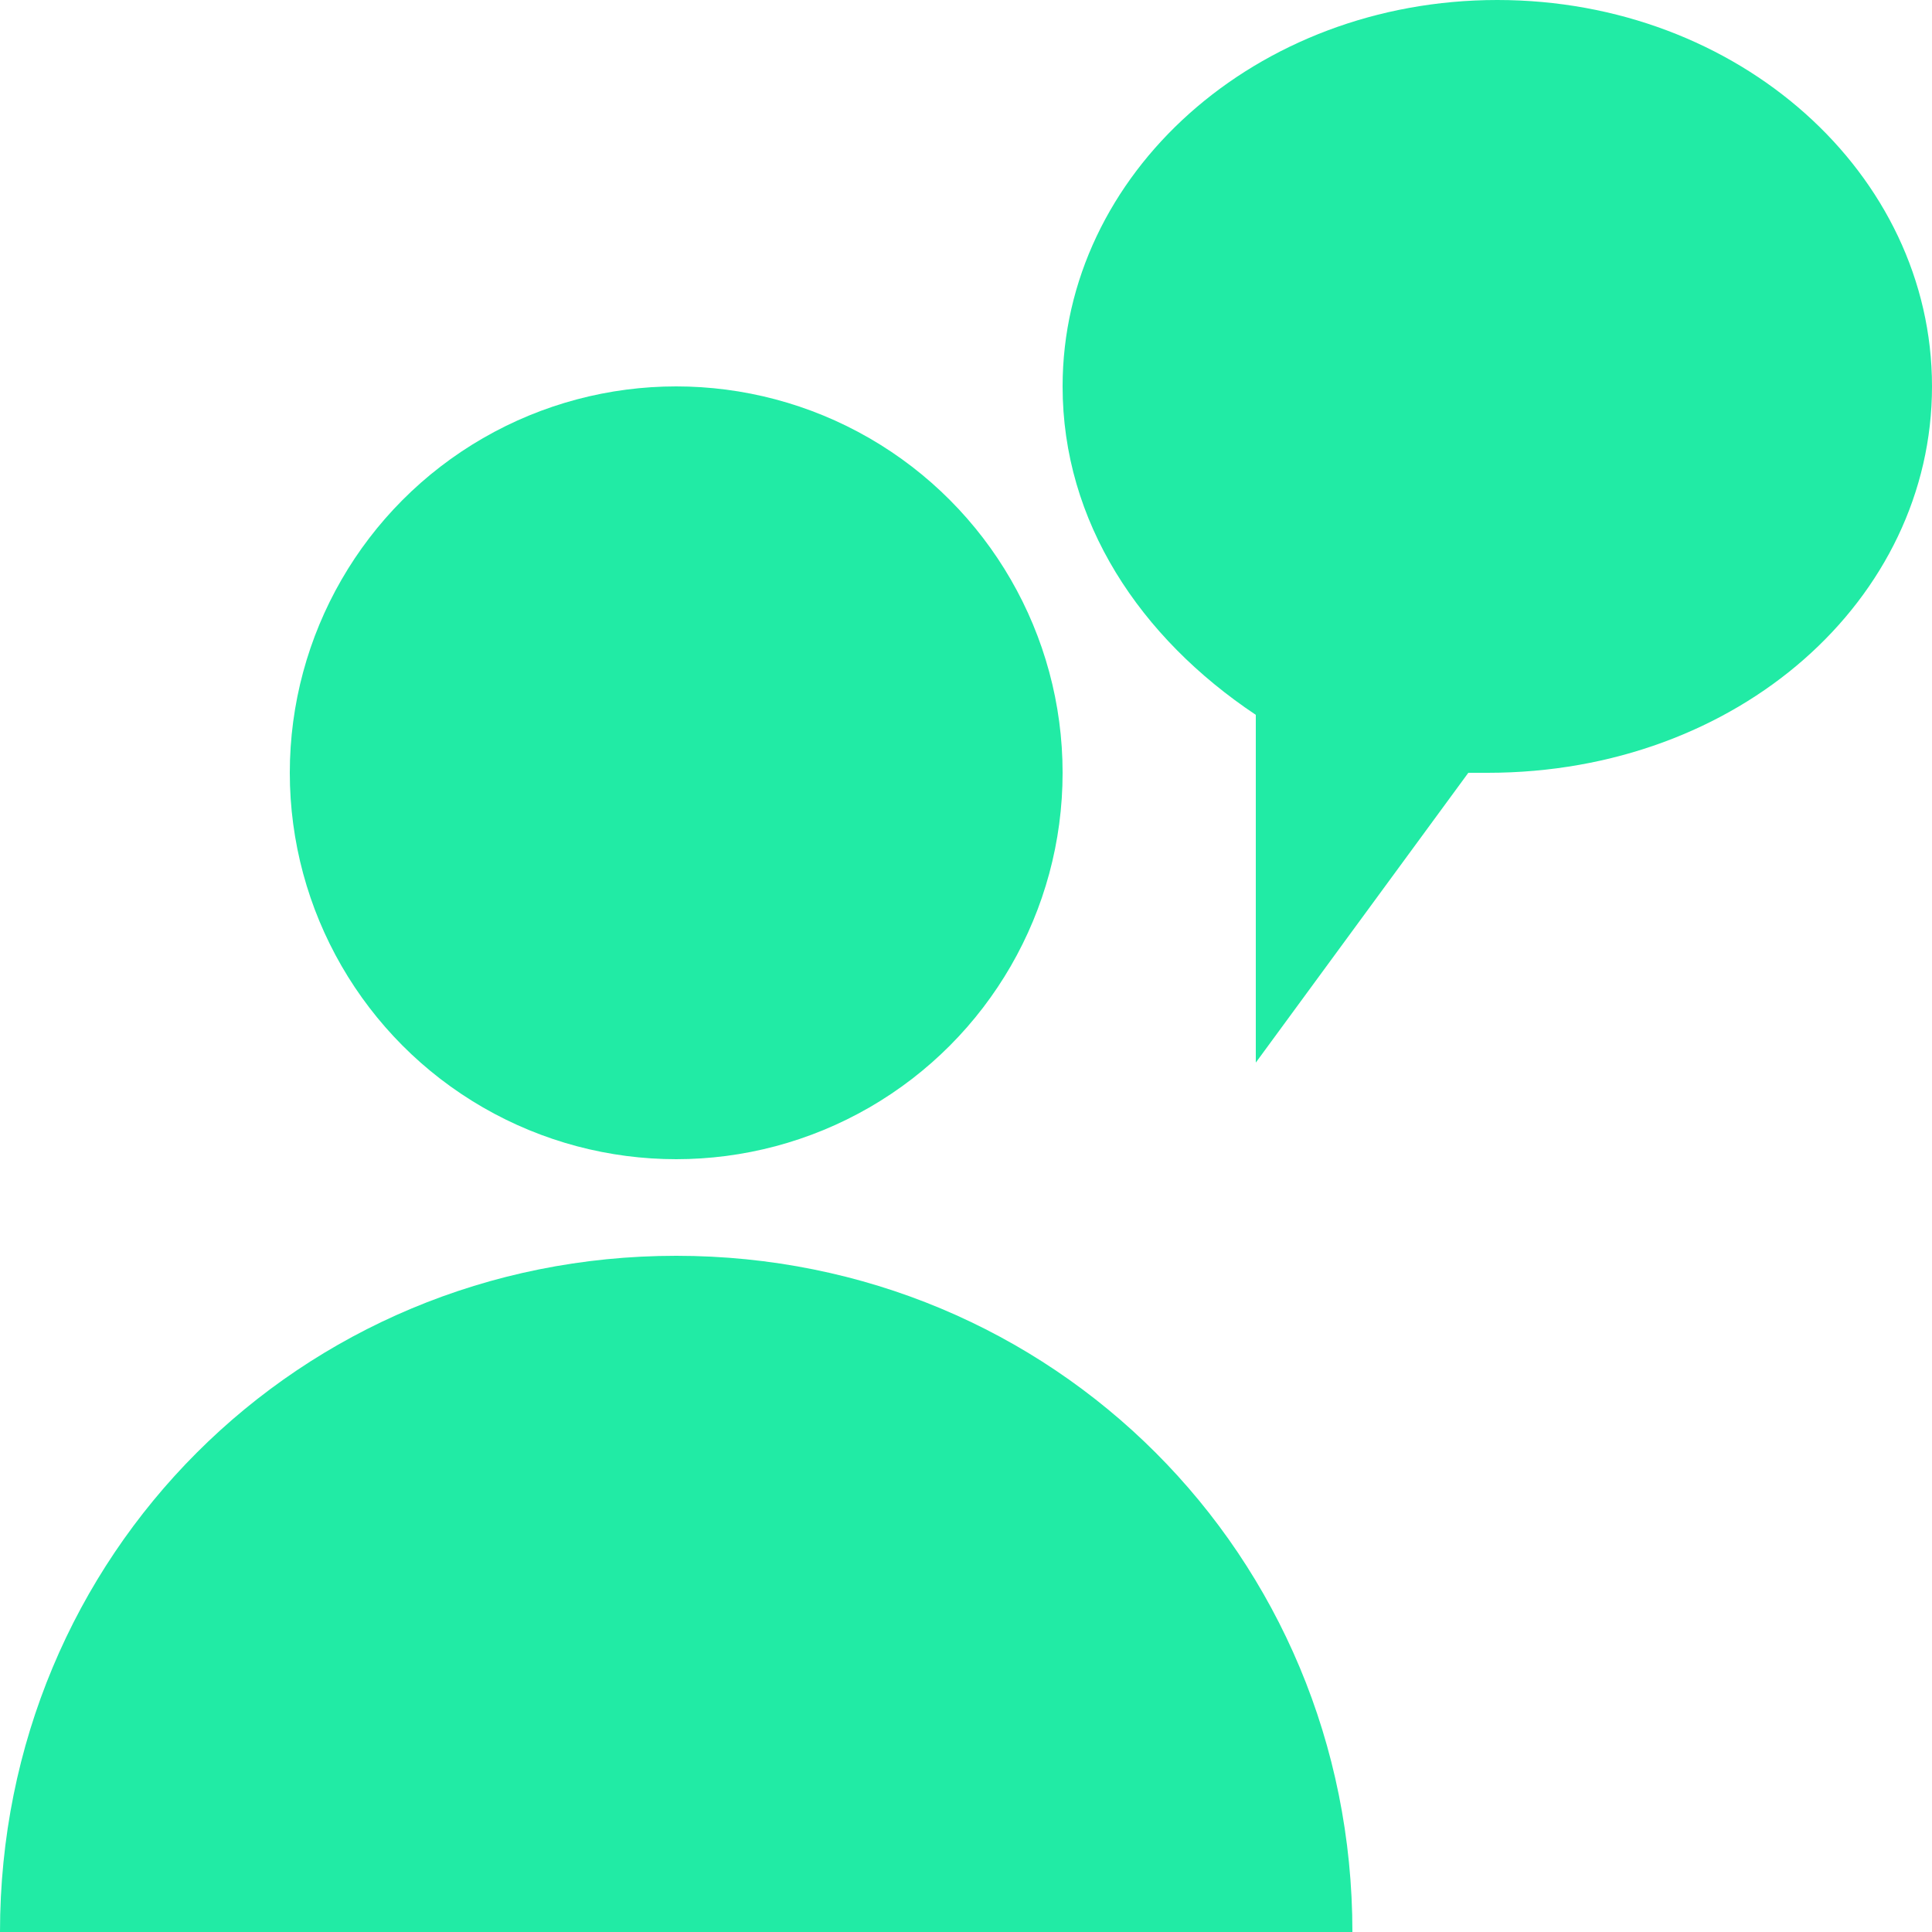 <svg height='100px' width='100px'  fill="#21eba5" xmlns="http://www.w3.org/2000/svg" xmlns:xlink="http://www.w3.org/1999/xlink" version="1.1" x="0px" y="0px" viewBox="0 0 20 20" enable-background="new 0 0 20 20" xml:space="preserve"><g><circle cx="7" cy="8" r="4"></circle><path d="M0,20c0-3.9,3.1-7,7-7s7,3.1,7,7"></path><path d="M15.5,0C13,0,11,1.8,11,4c0,1.4,0.8,2.6,2,3.4v3.6l2.2-3c0.1,0,0.2,0,0.2,0C18,8,20,6.2,20,4S18,0,15.5,0z"></path></g></svg>